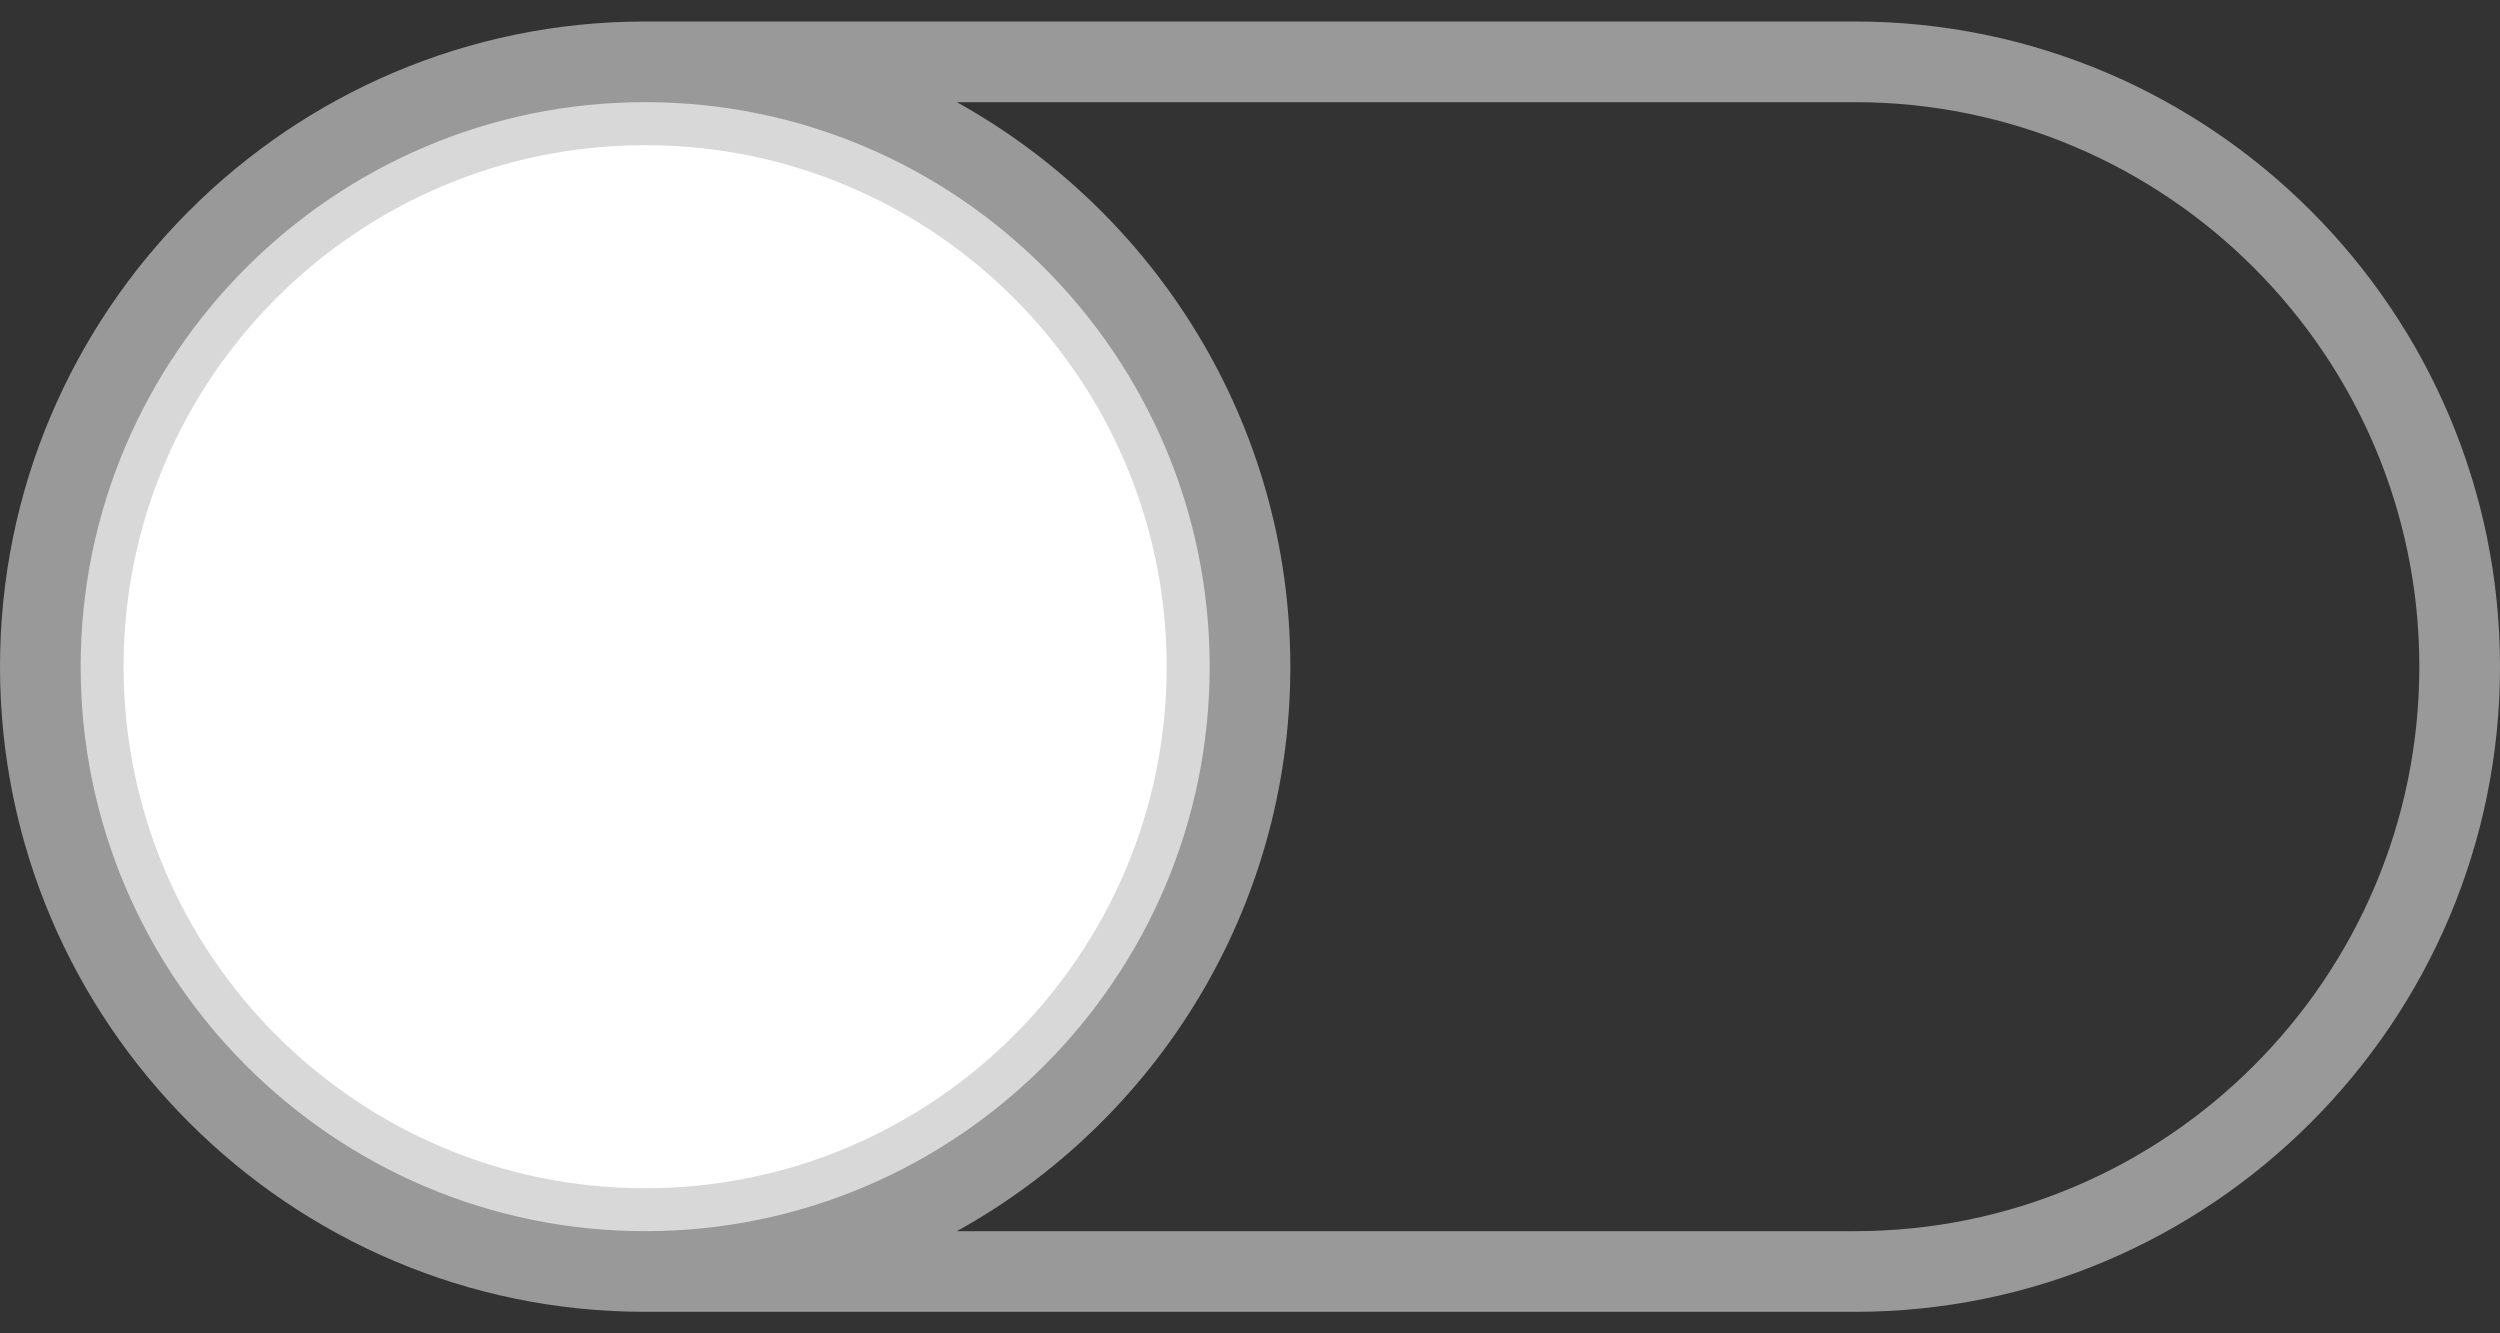 <svg width="30" height="16" viewBox="0 0 30 16" fill="none" xmlns="http://www.w3.org/2000/svg">
<rect x="0" y="0" width="30" height="16" fill="#333333" stroke="none"/>
<path d="M7.742 14.759C4.012 14.759 0.984 11.731 0.983 8.001C0.983 4.271 4.012 1.242 7.742 1.242C11.472 1.242 14.5 4.271 14.5 8.001C14.5 11.731 11.472 14.759 7.742 14.759Z" fill="white" stroke="#D8D8D8"/>
<path d="M7.742 15.742L22.258 15.742C26.526 15.742 30 12.268 30 8C30 3.733 26.526 0.258 22.258 0.258L7.742 0.258C3.474 0.258 0 3.733 0 8C0 12.268 3.474 15.742 7.742 15.742ZM22.258 1.226C25.994 1.226 29.032 4.265 29.032 8C29.032 11.736 25.994 14.774 22.258 14.774H11.482C13.868 13.454 15.484 10.913 15.484 8C15.484 5.087 13.863 2.547 11.482 1.226H22.258ZM7.742 1.226C11.477 1.226 14.516 4.265 14.516 8C14.516 11.736 11.477 14.774 7.742 14.774C4.006 14.774 0.968 11.736 0.968 8C0.968 4.265 4.006 1.226 7.742 1.226Z" fill="#999999"/>
</svg>
